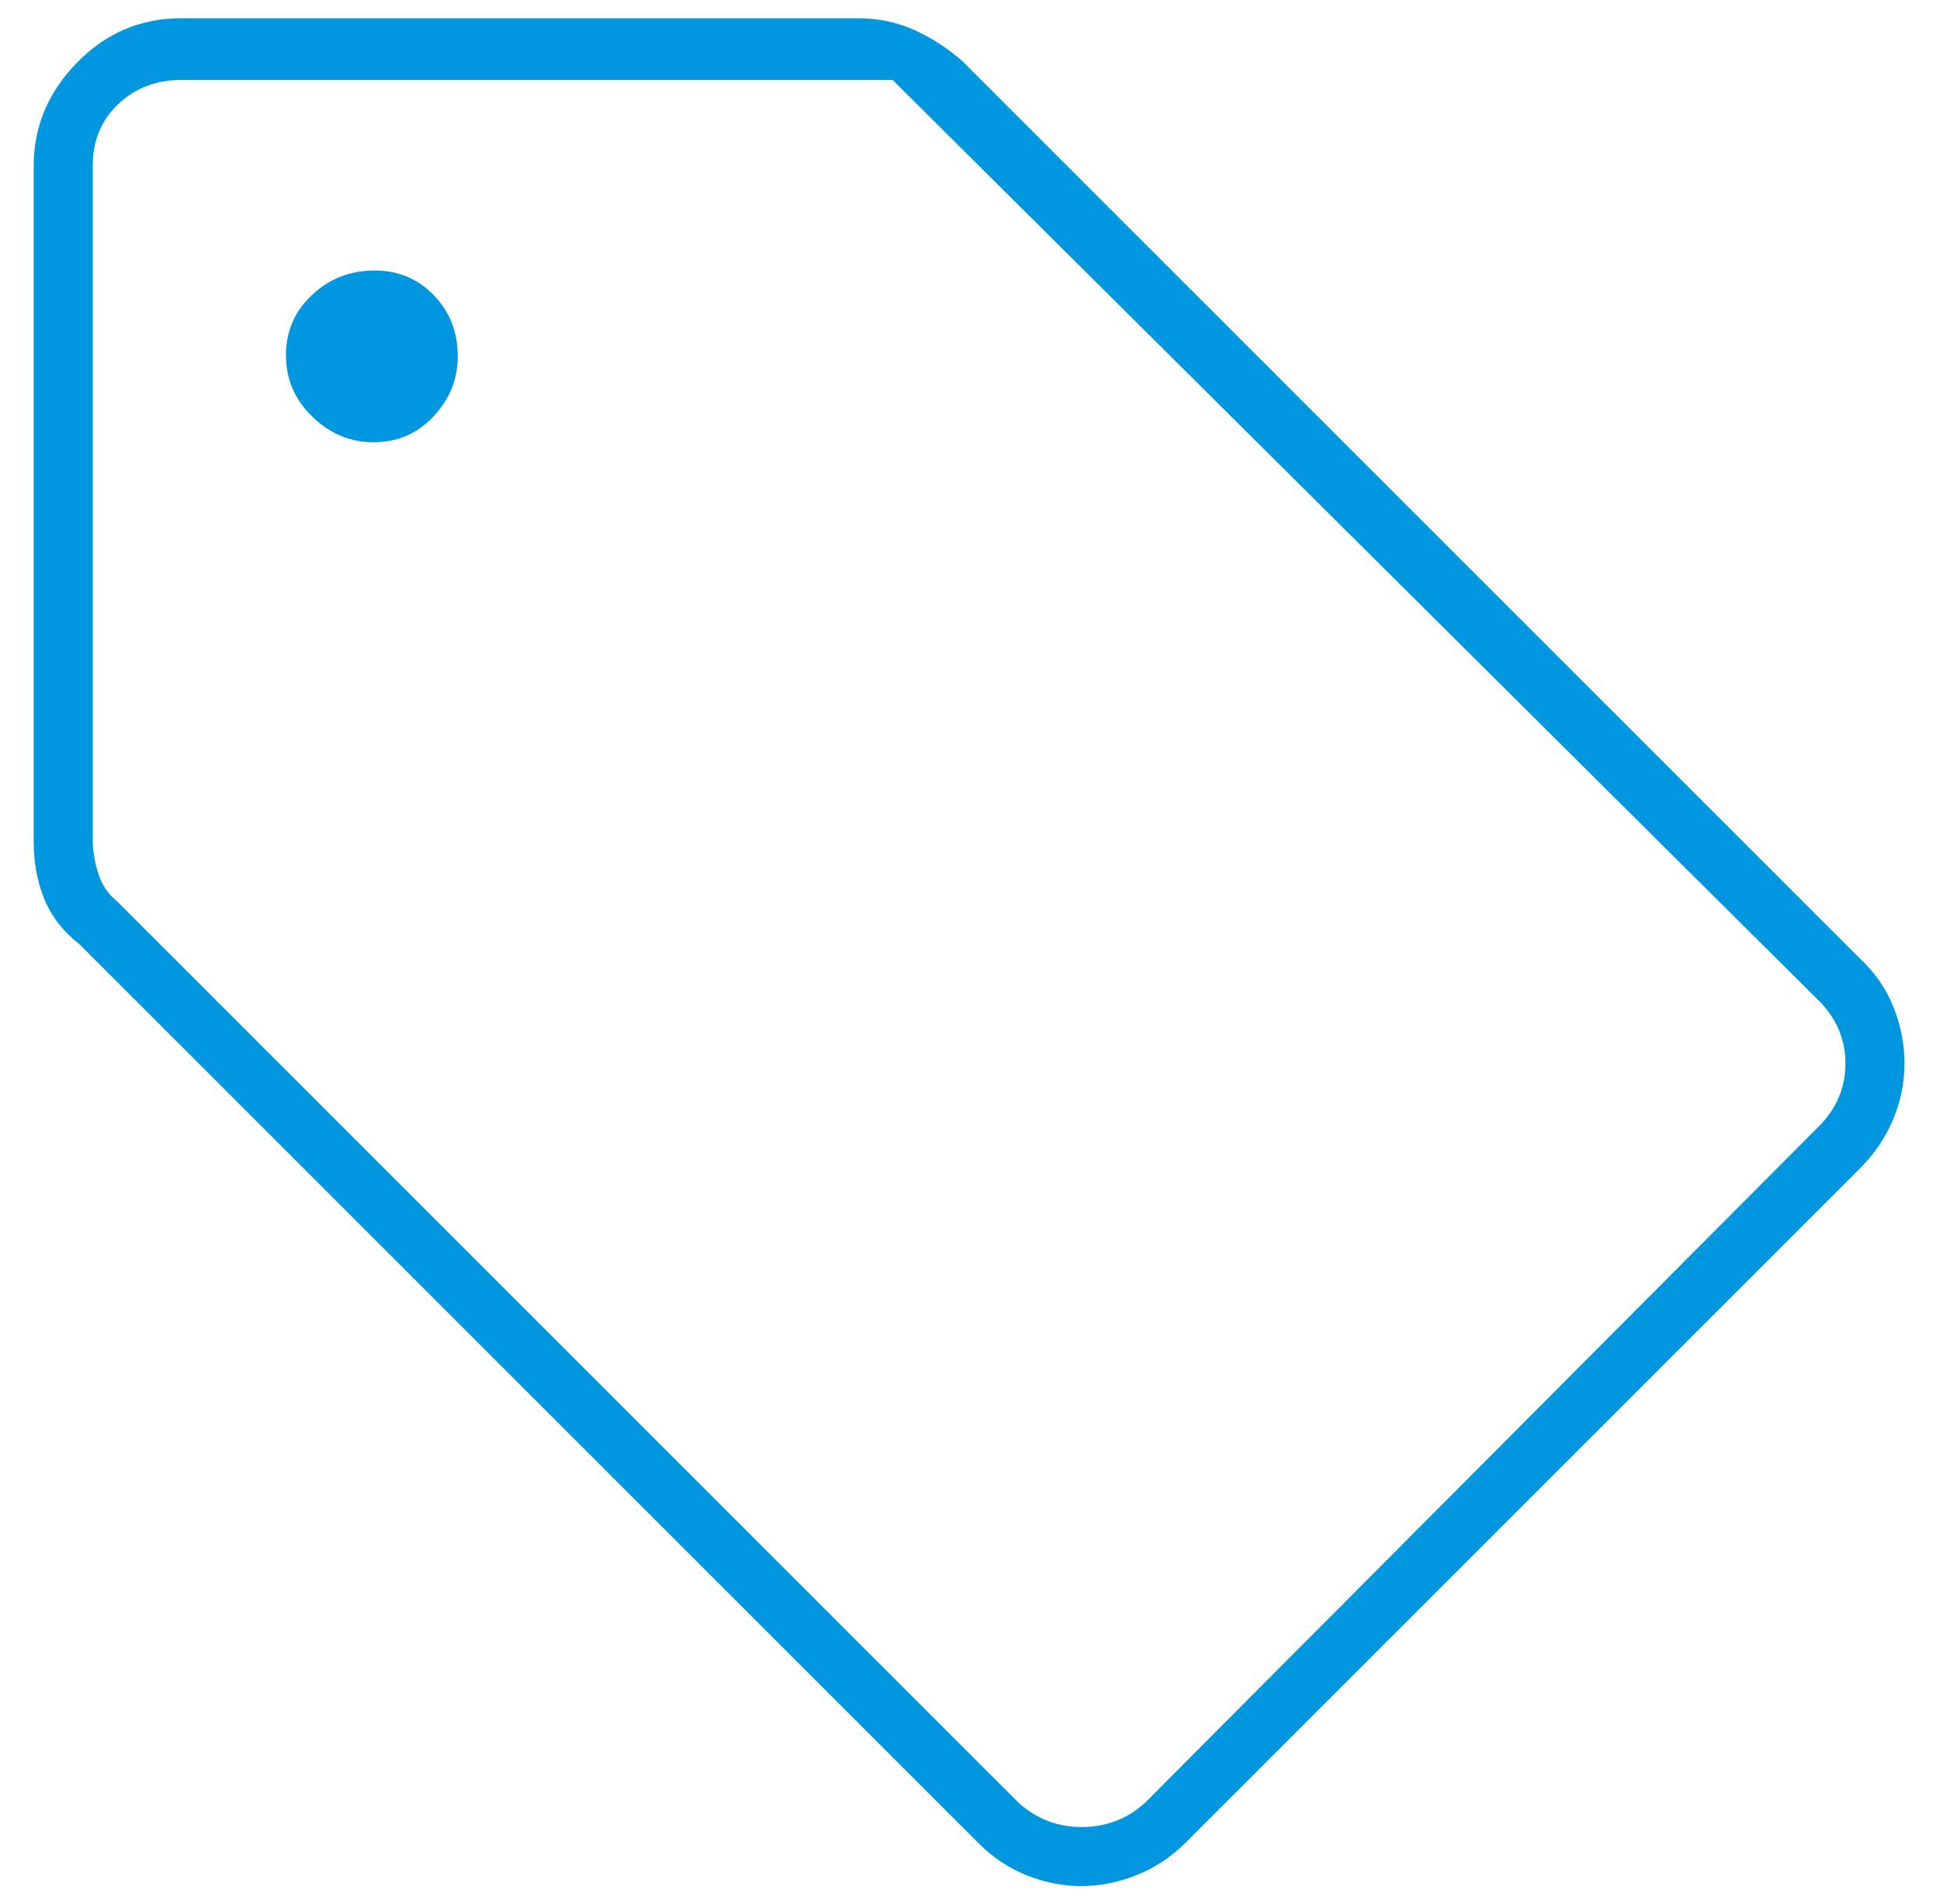 <svg width="54" height="53" viewBox="0 0 54 53" fill="none" xmlns="http://www.w3.org/2000/svg">
<path d="M51.742 32.559L32.989 51.312C32.584 51.711 32.127 52.01 31.62 52.209C31.113 52.408 30.605 52.508 30.094 52.508C29.584 52.508 29.079 52.408 28.581 52.209C28.083 52.01 27.635 51.711 27.236 51.312L2.208 26.284C1.759 25.935 1.436 25.518 1.236 25.034C1.037 24.549 0.938 24.019 0.938 23.445V4.617C0.938 3.526 1.339 2.568 2.143 1.744C2.946 0.92 3.914 0.508 5.047 0.508H23.874C24.429 0.508 24.946 0.614 25.426 0.825C25.906 1.037 26.36 1.33 26.788 1.703L51.742 26.657C52.184 27.068 52.506 27.53 52.708 28.044C52.911 28.557 53.012 29.076 53.012 29.599C53.012 30.14 52.905 30.666 52.691 31.175C52.476 31.685 52.16 32.146 51.742 32.559ZM31.869 50.192L50.621 31.364C51.12 30.866 51.368 30.281 51.368 29.608C51.368 28.936 51.12 28.351 50.621 27.853L24.846 2.226H5.047C4.349 2.226 3.764 2.45 3.291 2.899C2.818 3.347 2.581 3.92 2.581 4.617V23.37C2.581 23.669 2.631 23.98 2.731 24.304C2.83 24.628 3.005 24.889 3.254 25.088L28.357 50.192C28.855 50.64 29.44 50.864 30.113 50.864C30.785 50.864 31.37 50.64 31.869 50.192ZM10.395 12.312C11.063 12.312 11.621 12.072 12.07 11.59C12.518 11.109 12.742 10.553 12.742 9.922C12.742 9.245 12.52 8.678 12.076 8.219C11.632 7.76 11.082 7.531 10.426 7.531C9.75 7.531 9.17 7.757 8.686 8.21C8.202 8.663 7.96 9.223 7.96 9.891C7.96 10.559 8.206 11.13 8.696 11.603C9.186 12.076 9.752 12.312 10.395 12.312Z" fill="#0097E0"/>
</svg>
